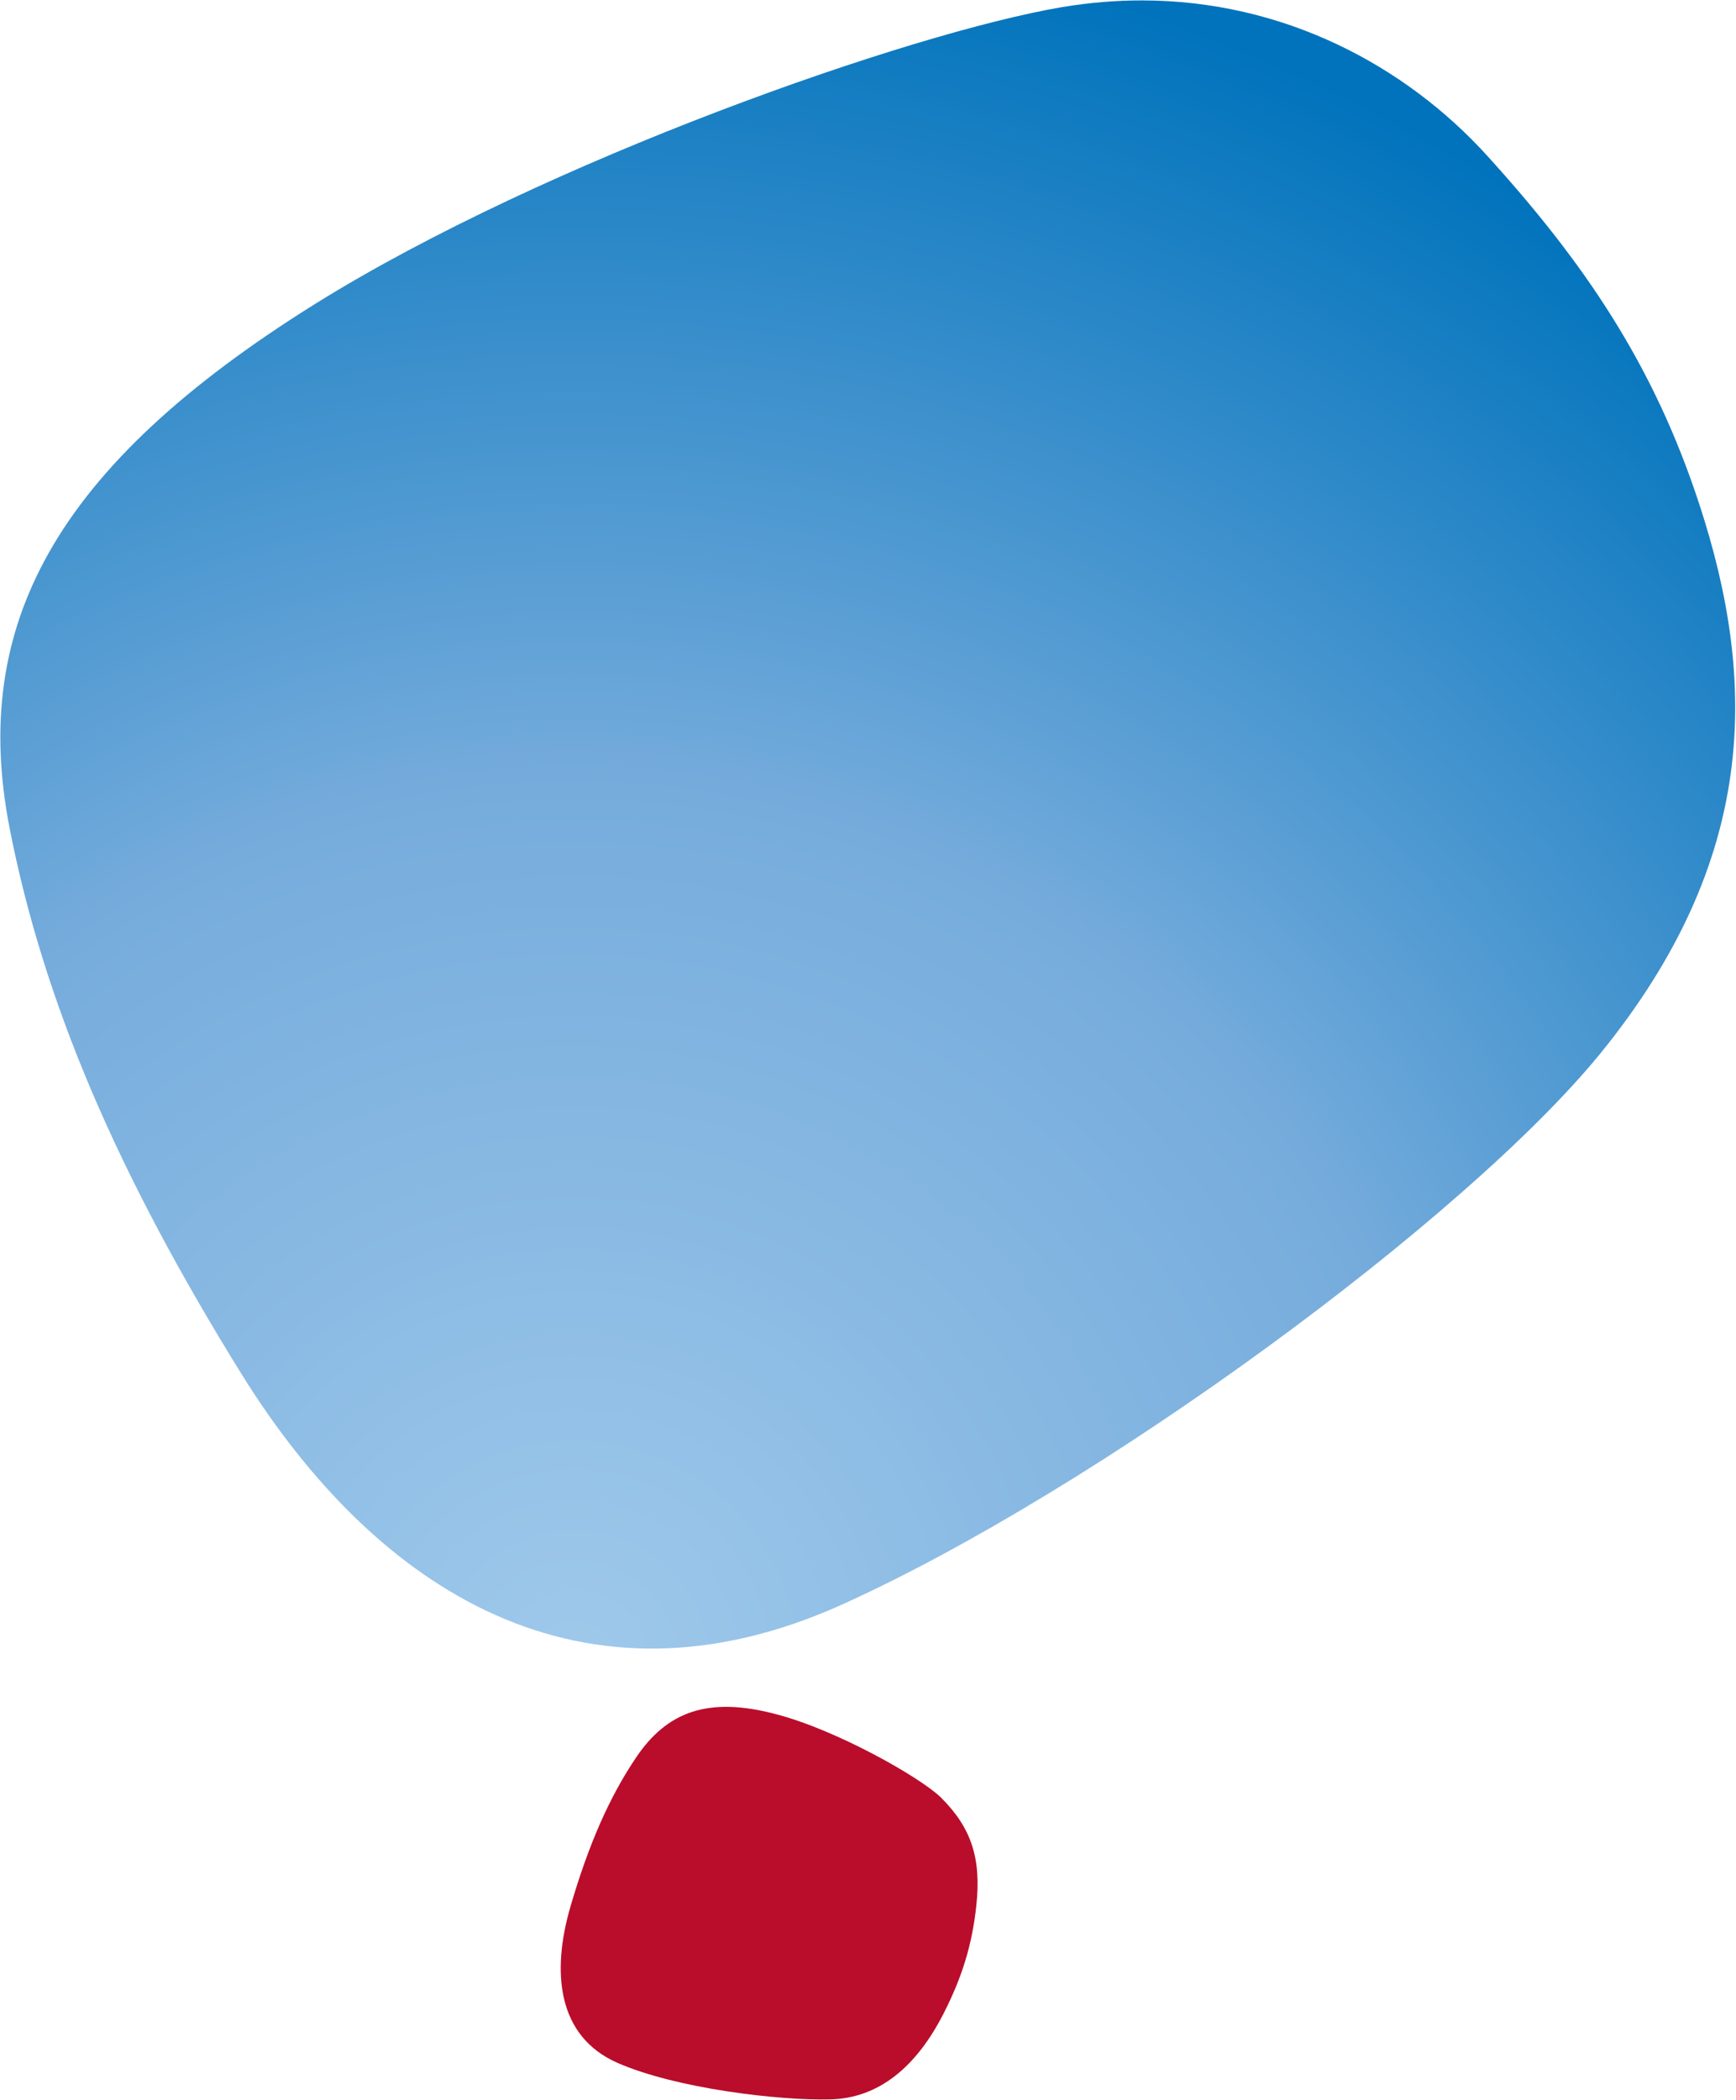 <svg version="1.2" xmlns="http://www.w3.org/2000/svg" viewBox="0 0 1276 1543" width="1276" height="1543">
	<title>Otsuka_Holdings_logo-svg</title>
	<defs>
		<clipPath clipPathUnits="userSpaceOnUse" id="cp1">
			<path d="m-21.78 0.25h1313.68v1263.96h-1313.68z"/>
		</clipPath>
		<radialGradient id="g1" cx="421.7" cy="1223.9" r="1288.6" gradientUnits="userSpaceOnUse">
			<stop offset="0" stop-color="#9fc9eb"/>
			<stop offset=".5" stop-color="#76acdc"/>
			<stop offset="1" stop-color="#0073bc"/>
		</radialGradient>
		<clipPath clipPathUnits="userSpaceOnUse" id="cp2">
			<path d="m-827 0.26h5714.04v2406.65h-5714.04z"/>
		</clipPath>
	</defs>
	<style>
		.s0 { fill: url(#g1) } 
		.s1 { fill: #ba0d2b } 
	</style>
	<g id="g3344">
		<g id="g3386">
			<g id="g3388">
				<g id="g3394">
					<g id="g3396">
						<g id="Clip-Path: g3398" clip-path="url(#cp1)">
							<g id="g3398">
								<path id="path3412" class="s0" d="m839.2 0.3c104.2 0 193.7 47.8 253.9 114.1 71 78.2 122.4 153.2 156.1 256.6 42.7 130.5 42.7 260.6-72.4 402.4-98.5 121.2-369.1 320.4-558.5 405.8-189.3 85-340.4-8.3-440.7-169.5-91.5-147.5-145.4-273-170.5-401-28.9-147.8 31.4-265.1 225-385.7 168.6-104.9 437.4-199 548.7-217.8 19.9-3.3 39.4-4.9 58.4-4.9z"/>
							</g>
						</g>
					</g>
				</g>
			</g>
		</g>
		<g id="g3414">
			<g id="Clip-Path: g3416" clip-path="url(#cp2)">
				<g id="g3416">
					<g id="g3422">
						<path id="path3424" class="s1" d="m467.6 1291.2c22.7-33.6 52.9-45.1 103.3-31.6 44 11.5 105.3 46.1 120.6 61 22.5 22.3 29.9 44.8 26.1 79.7-3.1 28.6-10.4 52.3-23.9 78.8-19.8 39-47.5 62.8-84 63.4-36.4 0.9-112.7-7.8-156.2-27-43.3-19.3-48.7-65.5-34-115.4 13.4-45.5 28.4-79.7 48.1-108.9z"/>
					</g>
				</g>
			</g>
		</g>
	</g>
</svg>
